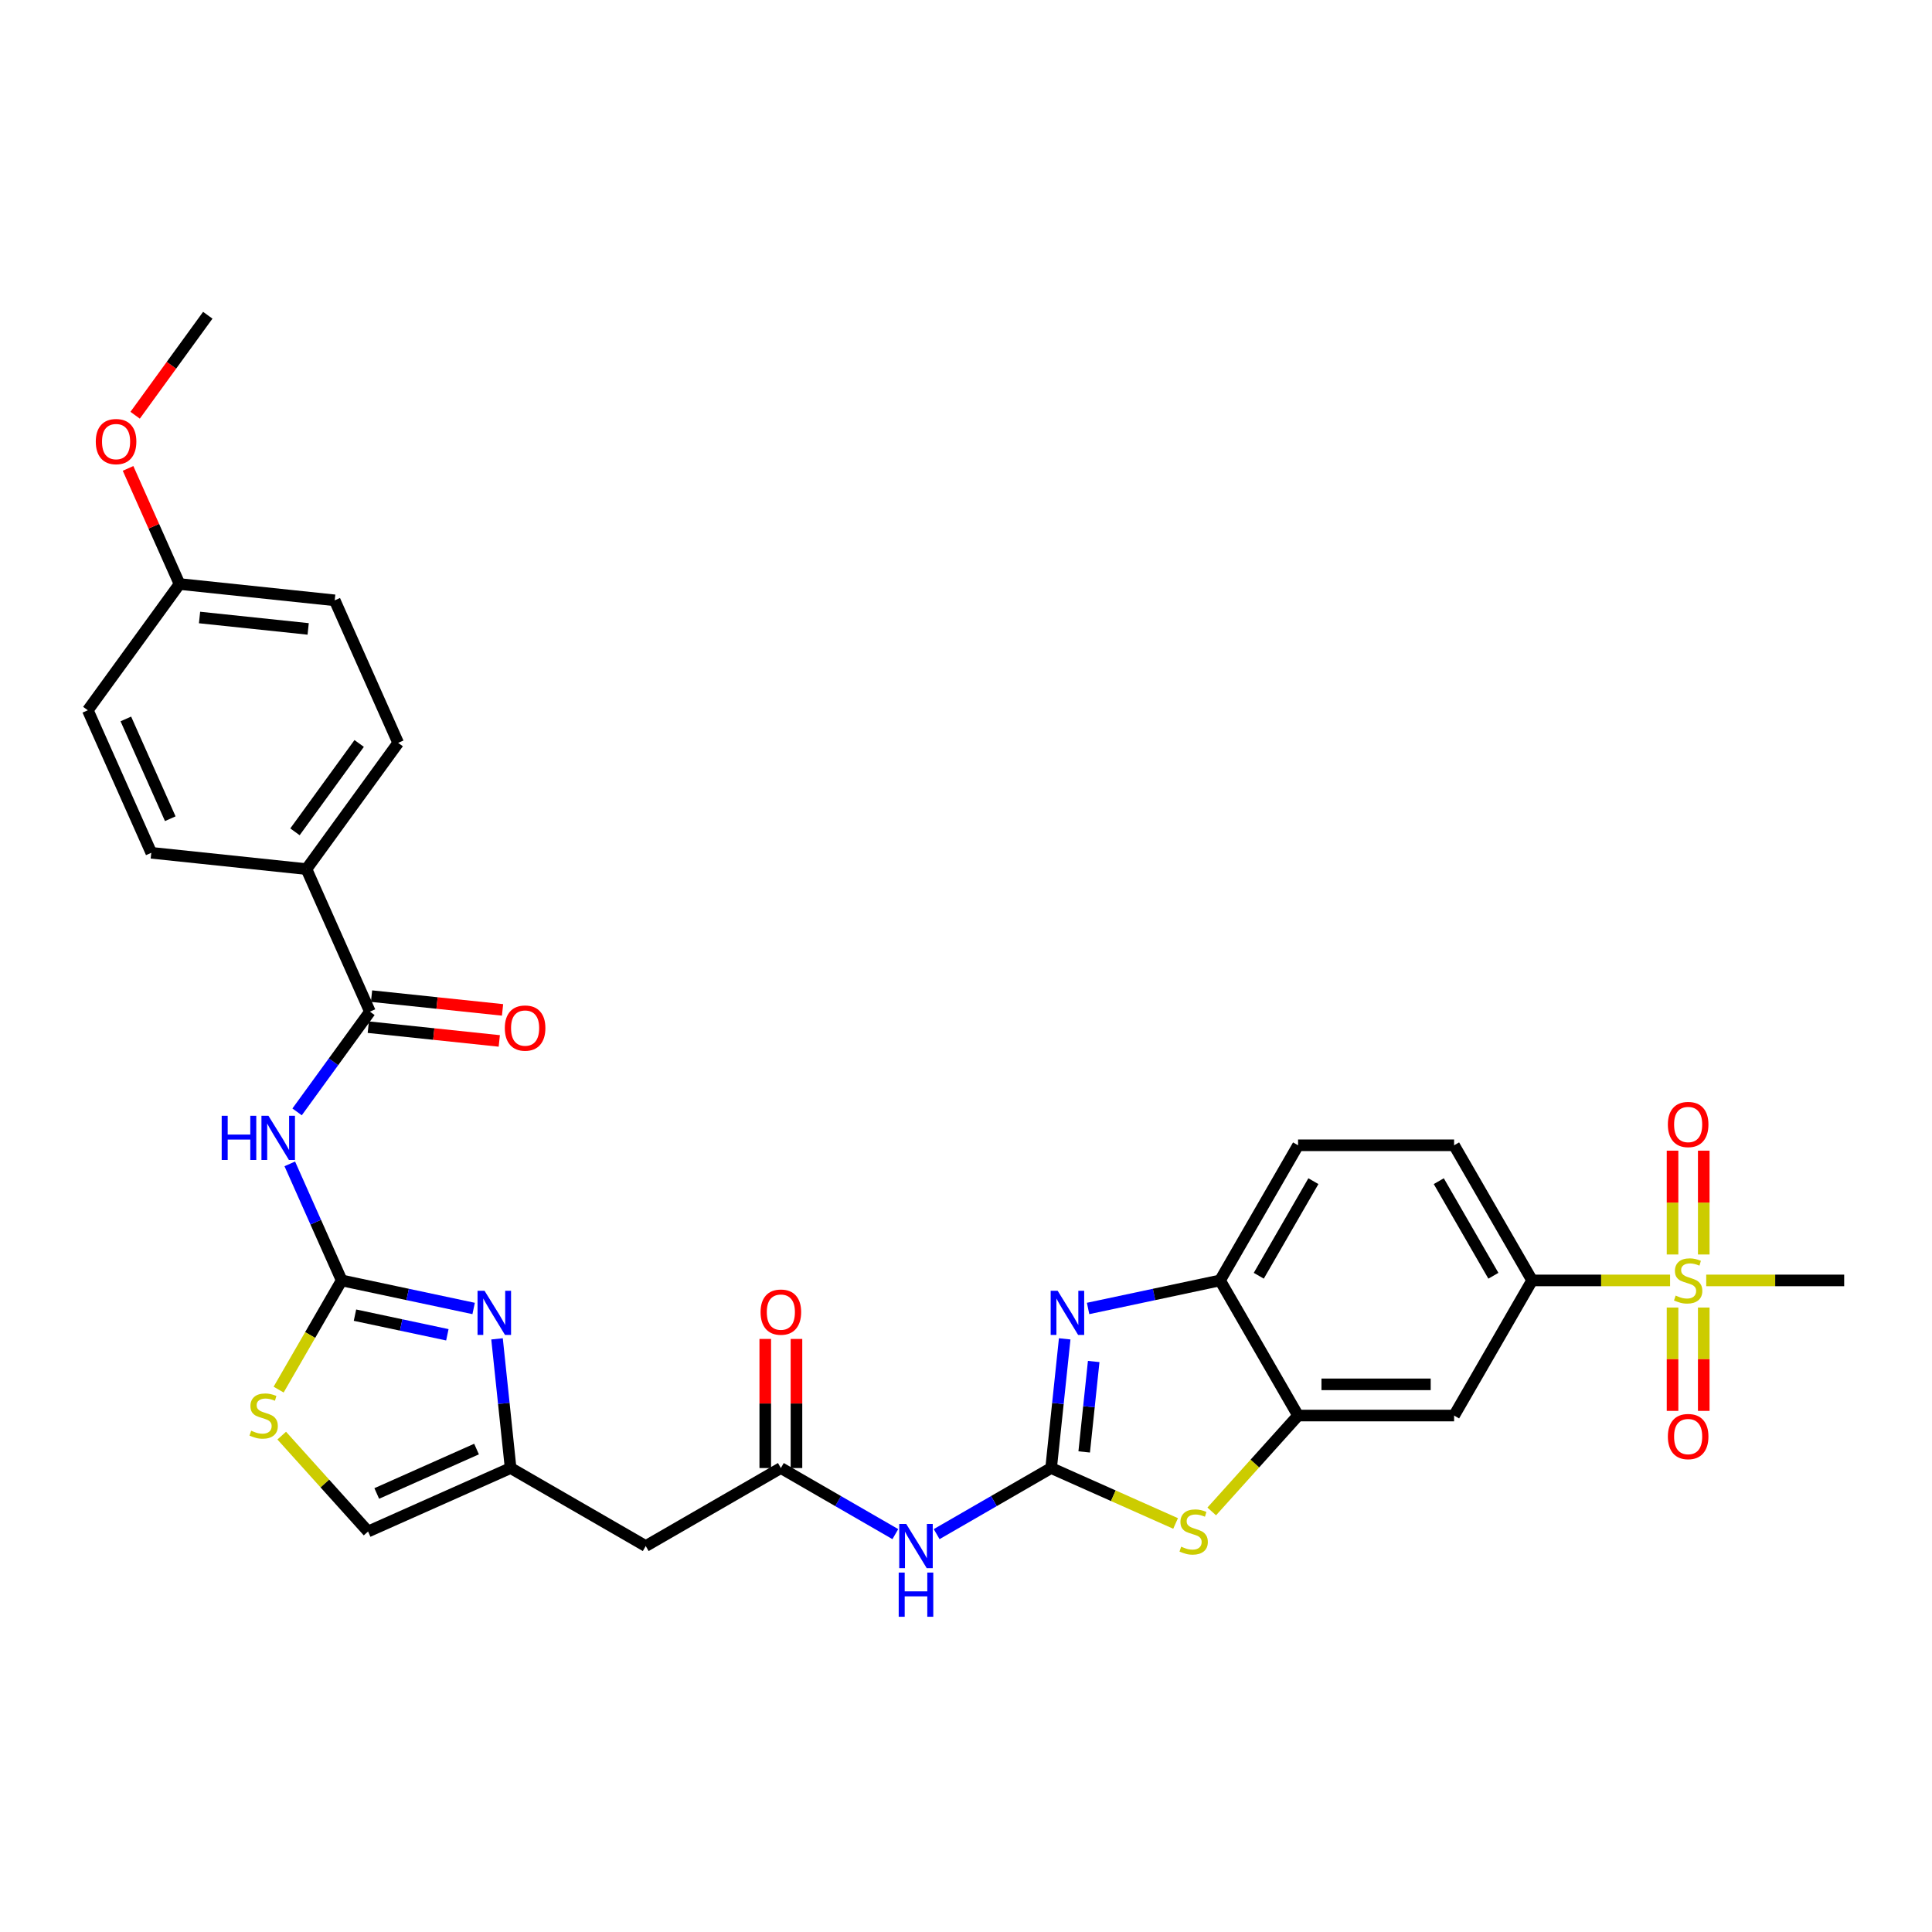 <?xml version='1.0' encoding='iso-8859-1'?>
<svg version='1.1' baseProfile='full'
              xmlns='http://www.w3.org/2000/svg'
                      xmlns:rdkit='http://www.rdkit.org/xml'
                      xmlns:xlink='http://www.w3.org/1999/xlink'
                  xml:space='preserve'
width='1000px' height='1000px' viewBox='0 0 1000 1000'>
<!-- END OF HEADER -->
<rect style='opacity:1.0;fill:#FFFFFF;stroke:none' width='1000' height='1000' x='0' y='0'> </rect>
<path class='bond-2' d='M 544.058,759.855 L 547.572,726.423' style='fill:none;fill-rule:evenodd;stroke:#000000;stroke-width:6px;stroke-linecap:butt;stroke-linejoin:miter;stroke-opacity:1' />
<path class='bond-2' d='M 547.572,726.423 L 551.085,692.99' style='fill:none;fill-rule:evenodd;stroke:#0000FF;stroke-width:6px;stroke-linecap:butt;stroke-linejoin:miter;stroke-opacity:1' />
<path class='bond-2' d='M 561.176,751.514 L 563.636,728.111' style='fill:none;fill-rule:evenodd;stroke:#000000;stroke-width:6px;stroke-linecap:butt;stroke-linejoin:miter;stroke-opacity:1' />
<path class='bond-2' d='M 563.636,728.111 L 566.095,704.709' style='fill:none;fill-rule:evenodd;stroke:#0000FF;stroke-width:6px;stroke-linecap:butt;stroke-linejoin:miter;stroke-opacity:1' />
<path class='bond-4' d='M 544.058,759.855 L 576.272,774.198' style='fill:none;fill-rule:evenodd;stroke:#000000;stroke-width:6px;stroke-linecap:butt;stroke-linejoin:miter;stroke-opacity:1' />
<path class='bond-4' d='M 576.272,774.198 L 608.485,788.54' style='fill:none;fill-rule:evenodd;stroke:#CCCC00;stroke-width:6px;stroke-linecap:butt;stroke-linejoin:miter;stroke-opacity:1' />
<path class='bond-6' d='M 544.058,759.855 L 514.433,776.959' style='fill:none;fill-rule:evenodd;stroke:#000000;stroke-width:6px;stroke-linecap:butt;stroke-linejoin:miter;stroke-opacity:1' />
<path class='bond-6' d='M 514.433,776.959 L 484.809,794.063' style='fill:none;fill-rule:evenodd;stroke:#0000FF;stroke-width:6px;stroke-linecap:butt;stroke-linejoin:miter;stroke-opacity:1' />
<path class='bond-0' d='M 176.85,662.744 L 211.002,670.003' style='fill:none;fill-rule:evenodd;stroke:#000000;stroke-width:6px;stroke-linecap:butt;stroke-linejoin:miter;stroke-opacity:1' />
<path class='bond-0' d='M 211.002,670.003 L 245.155,677.263' style='fill:none;fill-rule:evenodd;stroke:#0000FF;stroke-width:6px;stroke-linecap:butt;stroke-linejoin:miter;stroke-opacity:1' />
<path class='bond-0' d='M 183.738,680.721 L 207.644,685.803' style='fill:none;fill-rule:evenodd;stroke:#000000;stroke-width:6px;stroke-linecap:butt;stroke-linejoin:miter;stroke-opacity:1' />
<path class='bond-0' d='M 207.644,685.803 L 231.551,690.884' style='fill:none;fill-rule:evenodd;stroke:#0000FF;stroke-width:6px;stroke-linecap:butt;stroke-linejoin:miter;stroke-opacity:1' />
<path class='bond-3' d='M 176.85,662.744 L 163.421,632.582' style='fill:none;fill-rule:evenodd;stroke:#000000;stroke-width:6px;stroke-linecap:butt;stroke-linejoin:miter;stroke-opacity:1' />
<path class='bond-3' d='M 163.421,632.582 L 149.992,602.419' style='fill:none;fill-rule:evenodd;stroke:#0000FF;stroke-width:6px;stroke-linecap:butt;stroke-linejoin:miter;stroke-opacity:1' />
<path class='bond-34' d='M 176.85,662.744 L 160.534,691.004' style='fill:none;fill-rule:evenodd;stroke:#000000;stroke-width:6px;stroke-linecap:butt;stroke-linejoin:miter;stroke-opacity:1' />
<path class='bond-34' d='M 160.534,691.004 L 144.219,719.263' style='fill:none;fill-rule:evenodd;stroke:#CCCC00;stroke-width:6px;stroke-linecap:butt;stroke-linejoin:miter;stroke-opacity:1' />
<path class='bond-1' d='M 864.431,662.744 L 828.726,662.744' style='fill:none;fill-rule:evenodd;stroke:#CCCC00;stroke-width:6px;stroke-linecap:butt;stroke-linejoin:miter;stroke-opacity:1' />
<path class='bond-1' d='M 828.726,662.744 L 793.021,662.744' style='fill:none;fill-rule:evenodd;stroke:#000000;stroke-width:6px;stroke-linecap:butt;stroke-linejoin:miter;stroke-opacity:1' />
<path class='bond-18' d='M 881.86,649.321 L 881.86,622.454' style='fill:none;fill-rule:evenodd;stroke:#CCCC00;stroke-width:6px;stroke-linecap:butt;stroke-linejoin:miter;stroke-opacity:1' />
<path class='bond-18' d='M 881.86,622.454 L 881.86,595.586' style='fill:none;fill-rule:evenodd;stroke:#FF0000;stroke-width:6px;stroke-linecap:butt;stroke-linejoin:miter;stroke-opacity:1' />
<path class='bond-18' d='M 865.707,649.321 L 865.707,622.454' style='fill:none;fill-rule:evenodd;stroke:#CCCC00;stroke-width:6px;stroke-linecap:butt;stroke-linejoin:miter;stroke-opacity:1' />
<path class='bond-18' d='M 865.707,622.454 L 865.707,595.586' style='fill:none;fill-rule:evenodd;stroke:#FF0000;stroke-width:6px;stroke-linecap:butt;stroke-linejoin:miter;stroke-opacity:1' />
<path class='bond-19' d='M 865.707,676.781 L 865.707,703.527' style='fill:none;fill-rule:evenodd;stroke:#CCCC00;stroke-width:6px;stroke-linecap:butt;stroke-linejoin:miter;stroke-opacity:1' />
<path class='bond-19' d='M 865.707,703.527 L 865.707,730.273' style='fill:none;fill-rule:evenodd;stroke:#FF0000;stroke-width:6px;stroke-linecap:butt;stroke-linejoin:miter;stroke-opacity:1' />
<path class='bond-19' d='M 881.86,676.781 L 881.86,703.527' style='fill:none;fill-rule:evenodd;stroke:#CCCC00;stroke-width:6px;stroke-linecap:butt;stroke-linejoin:miter;stroke-opacity:1' />
<path class='bond-19' d='M 881.86,703.527 L 881.86,730.273' style='fill:none;fill-rule:evenodd;stroke:#FF0000;stroke-width:6px;stroke-linecap:butt;stroke-linejoin:miter;stroke-opacity:1' />
<path class='bond-26' d='M 883.136,662.744 L 918.841,662.744' style='fill:none;fill-rule:evenodd;stroke:#CCCC00;stroke-width:6px;stroke-linecap:butt;stroke-linejoin:miter;stroke-opacity:1' />
<path class='bond-26' d='M 918.841,662.744 L 954.545,662.744' style='fill:none;fill-rule:evenodd;stroke:#000000;stroke-width:6px;stroke-linecap:butt;stroke-linejoin:miter;stroke-opacity:1' />
<path class='bond-12' d='M 563.193,677.263 L 597.345,670.003' style='fill:none;fill-rule:evenodd;stroke:#0000FF;stroke-width:6px;stroke-linecap:butt;stroke-linejoin:miter;stroke-opacity:1' />
<path class='bond-12' d='M 597.345,670.003 L 631.497,662.744' style='fill:none;fill-rule:evenodd;stroke:#000000;stroke-width:6px;stroke-linecap:butt;stroke-linejoin:miter;stroke-opacity:1' />
<path class='bond-7' d='M 153.777,575.509 L 172.625,549.568' style='fill:none;fill-rule:evenodd;stroke:#0000FF;stroke-width:6px;stroke-linecap:butt;stroke-linejoin:miter;stroke-opacity:1' />
<path class='bond-7' d='M 172.625,549.568 L 191.472,523.626' style='fill:none;fill-rule:evenodd;stroke:#000000;stroke-width:6px;stroke-linecap:butt;stroke-linejoin:miter;stroke-opacity:1' />
<path class='bond-8' d='M 627.19,782.317 L 649.534,757.502' style='fill:none;fill-rule:evenodd;stroke:#CCCC00;stroke-width:6px;stroke-linecap:butt;stroke-linejoin:miter;stroke-opacity:1' />
<path class='bond-8' d='M 649.534,757.502 L 671.878,732.686' style='fill:none;fill-rule:evenodd;stroke:#000000;stroke-width:6px;stroke-linecap:butt;stroke-linejoin:miter;stroke-opacity:1' />
<path class='bond-5' d='M 257.262,692.99 L 260.776,726.423' style='fill:none;fill-rule:evenodd;stroke:#0000FF;stroke-width:6px;stroke-linecap:butt;stroke-linejoin:miter;stroke-opacity:1' />
<path class='bond-5' d='M 260.776,726.423 L 264.289,759.855' style='fill:none;fill-rule:evenodd;stroke:#000000;stroke-width:6px;stroke-linecap:butt;stroke-linejoin:miter;stroke-opacity:1' />
<path class='bond-10' d='M 463.423,794.063 L 433.798,776.959' style='fill:none;fill-rule:evenodd;stroke:#0000FF;stroke-width:6px;stroke-linecap:butt;stroke-linejoin:miter;stroke-opacity:1' />
<path class='bond-10' d='M 433.798,776.959 L 404.174,759.855' style='fill:none;fill-rule:evenodd;stroke:#000000;stroke-width:6px;stroke-linecap:butt;stroke-linejoin:miter;stroke-opacity:1' />
<path class='bond-17' d='M 191.472,523.626 L 158.623,449.846' style='fill:none;fill-rule:evenodd;stroke:#000000;stroke-width:6px;stroke-linecap:butt;stroke-linejoin:miter;stroke-opacity:1' />
<path class='bond-20' d='M 190.628,531.658 L 224.529,535.221' style='fill:none;fill-rule:evenodd;stroke:#000000;stroke-width:6px;stroke-linecap:butt;stroke-linejoin:miter;stroke-opacity:1' />
<path class='bond-20' d='M 224.529,535.221 L 258.429,538.784' style='fill:none;fill-rule:evenodd;stroke:#FF0000;stroke-width:6px;stroke-linecap:butt;stroke-linejoin:miter;stroke-opacity:1' />
<path class='bond-20' d='M 192.316,515.594 L 226.217,519.157' style='fill:none;fill-rule:evenodd;stroke:#000000;stroke-width:6px;stroke-linecap:butt;stroke-linejoin:miter;stroke-opacity:1' />
<path class='bond-20' d='M 226.217,519.157 L 260.118,522.721' style='fill:none;fill-rule:evenodd;stroke:#FF0000;stroke-width:6px;stroke-linecap:butt;stroke-linejoin:miter;stroke-opacity:1' />
<path class='bond-14' d='M 671.878,732.686 L 752.64,732.686' style='fill:none;fill-rule:evenodd;stroke:#000000;stroke-width:6px;stroke-linecap:butt;stroke-linejoin:miter;stroke-opacity:1' />
<path class='bond-14' d='M 683.992,716.534 L 740.526,716.534' style='fill:none;fill-rule:evenodd;stroke:#000000;stroke-width:6px;stroke-linecap:butt;stroke-linejoin:miter;stroke-opacity:1' />
<path class='bond-32' d='M 671.878,732.686 L 631.497,662.744' style='fill:none;fill-rule:evenodd;stroke:#000000;stroke-width:6px;stroke-linecap:butt;stroke-linejoin:miter;stroke-opacity:1' />
<path class='bond-9' d='M 264.289,759.855 L 334.232,800.236' style='fill:none;fill-rule:evenodd;stroke:#000000;stroke-width:6px;stroke-linecap:butt;stroke-linejoin:miter;stroke-opacity:1' />
<path class='bond-16' d='M 264.289,759.855 L 190.51,792.704' style='fill:none;fill-rule:evenodd;stroke:#000000;stroke-width:6px;stroke-linecap:butt;stroke-linejoin:miter;stroke-opacity:1' />
<path class='bond-16' d='M 246.653,750.027 L 195.007,773.021' style='fill:none;fill-rule:evenodd;stroke:#000000;stroke-width:6px;stroke-linecap:butt;stroke-linejoin:miter;stroke-opacity:1' />
<path class='bond-15' d='M 404.174,759.855 L 334.232,800.236' style='fill:none;fill-rule:evenodd;stroke:#000000;stroke-width:6px;stroke-linecap:butt;stroke-linejoin:miter;stroke-opacity:1' />
<path class='bond-21' d='M 412.25,759.855 L 412.25,726.444' style='fill:none;fill-rule:evenodd;stroke:#000000;stroke-width:6px;stroke-linecap:butt;stroke-linejoin:miter;stroke-opacity:1' />
<path class='bond-21' d='M 412.25,726.444 L 412.25,693.033' style='fill:none;fill-rule:evenodd;stroke:#FF0000;stroke-width:6px;stroke-linecap:butt;stroke-linejoin:miter;stroke-opacity:1' />
<path class='bond-21' d='M 396.097,759.855 L 396.097,726.444' style='fill:none;fill-rule:evenodd;stroke:#000000;stroke-width:6px;stroke-linecap:butt;stroke-linejoin:miter;stroke-opacity:1' />
<path class='bond-21' d='M 396.097,726.444 L 396.097,693.033' style='fill:none;fill-rule:evenodd;stroke:#FF0000;stroke-width:6px;stroke-linecap:butt;stroke-linejoin:miter;stroke-opacity:1' />
<path class='bond-11' d='M 145.821,743.073 L 168.165,767.888' style='fill:none;fill-rule:evenodd;stroke:#CCCC00;stroke-width:6px;stroke-linecap:butt;stroke-linejoin:miter;stroke-opacity:1' />
<path class='bond-11' d='M 168.165,767.888 L 190.51,792.704' style='fill:none;fill-rule:evenodd;stroke:#000000;stroke-width:6px;stroke-linecap:butt;stroke-linejoin:miter;stroke-opacity:1' />
<path class='bond-22' d='M 631.497,662.744 L 671.878,592.802' style='fill:none;fill-rule:evenodd;stroke:#000000;stroke-width:6px;stroke-linecap:butt;stroke-linejoin:miter;stroke-opacity:1' />
<path class='bond-22' d='M 651.542,660.329 L 679.809,611.37' style='fill:none;fill-rule:evenodd;stroke:#000000;stroke-width:6px;stroke-linecap:butt;stroke-linejoin:miter;stroke-opacity:1' />
<path class='bond-13' d='M 793.021,662.744 L 752.64,732.686' style='fill:none;fill-rule:evenodd;stroke:#000000;stroke-width:6px;stroke-linecap:butt;stroke-linejoin:miter;stroke-opacity:1' />
<path class='bond-33' d='M 793.021,662.744 L 752.64,592.802' style='fill:none;fill-rule:evenodd;stroke:#000000;stroke-width:6px;stroke-linecap:butt;stroke-linejoin:miter;stroke-opacity:1' />
<path class='bond-33' d='M 772.976,660.329 L 744.709,611.37' style='fill:none;fill-rule:evenodd;stroke:#000000;stroke-width:6px;stroke-linecap:butt;stroke-linejoin:miter;stroke-opacity:1' />
<path class='bond-24' d='M 158.623,449.846 L 206.094,384.508' style='fill:none;fill-rule:evenodd;stroke:#000000;stroke-width:6px;stroke-linecap:butt;stroke-linejoin:miter;stroke-opacity:1' />
<path class='bond-24' d='M 152.676,430.552 L 185.906,384.815' style='fill:none;fill-rule:evenodd;stroke:#000000;stroke-width:6px;stroke-linecap:butt;stroke-linejoin:miter;stroke-opacity:1' />
<path class='bond-25' d='M 158.623,449.846 L 78.303,441.404' style='fill:none;fill-rule:evenodd;stroke:#000000;stroke-width:6px;stroke-linecap:butt;stroke-linejoin:miter;stroke-opacity:1' />
<path class='bond-23' d='M 671.878,592.802 L 752.64,592.802' style='fill:none;fill-rule:evenodd;stroke:#000000;stroke-width:6px;stroke-linecap:butt;stroke-linejoin:miter;stroke-opacity:1' />
<path class='bond-28' d='M 206.094,384.508 L 173.245,310.729' style='fill:none;fill-rule:evenodd;stroke:#000000;stroke-width:6px;stroke-linecap:butt;stroke-linejoin:miter;stroke-opacity:1' />
<path class='bond-29' d='M 78.303,441.404 L 45.455,367.625' style='fill:none;fill-rule:evenodd;stroke:#000000;stroke-width:6px;stroke-linecap:butt;stroke-linejoin:miter;stroke-opacity:1' />
<path class='bond-29' d='M 88.132,423.768 L 65.138,372.122' style='fill:none;fill-rule:evenodd;stroke:#000000;stroke-width:6px;stroke-linecap:butt;stroke-linejoin:miter;stroke-opacity:1' />
<path class='bond-27' d='M 92.925,302.287 L 45.455,367.625' style='fill:none;fill-rule:evenodd;stroke:#000000;stroke-width:6px;stroke-linecap:butt;stroke-linejoin:miter;stroke-opacity:1' />
<path class='bond-30' d='M 92.925,302.287 L 79.604,272.366' style='fill:none;fill-rule:evenodd;stroke:#000000;stroke-width:6px;stroke-linecap:butt;stroke-linejoin:miter;stroke-opacity:1' />
<path class='bond-30' d='M 79.604,272.366 L 66.283,242.446' style='fill:none;fill-rule:evenodd;stroke:#FF0000;stroke-width:6px;stroke-linecap:butt;stroke-linejoin:miter;stroke-opacity:1' />
<path class='bond-35' d='M 92.925,302.287 L 173.245,310.729' style='fill:none;fill-rule:evenodd;stroke:#000000;stroke-width:6px;stroke-linecap:butt;stroke-linejoin:miter;stroke-opacity:1' />
<path class='bond-35' d='M 103.285,319.617 L 159.509,325.526' style='fill:none;fill-rule:evenodd;stroke:#000000;stroke-width:6px;stroke-linecap:butt;stroke-linejoin:miter;stroke-opacity:1' />
<path class='bond-31' d='M 69.946,214.923 L 88.747,189.046' style='fill:none;fill-rule:evenodd;stroke:#FF0000;stroke-width:6px;stroke-linecap:butt;stroke-linejoin:miter;stroke-opacity:1' />
<path class='bond-31' d='M 88.747,189.046 L 107.547,163.169' style='fill:none;fill-rule:evenodd;stroke:#000000;stroke-width:6px;stroke-linecap:butt;stroke-linejoin:miter;stroke-opacity:1' />
<path  class='atom-2' d='M 867.322 670.594
Q 867.581 670.691, 868.647 671.143
Q 869.713 671.596, 870.876 671.886
Q 872.071 672.145, 873.234 672.145
Q 875.399 672.145, 876.658 671.111
Q 877.918 670.045, 877.918 668.204
Q 877.918 666.944, 877.272 666.168
Q 876.658 665.393, 875.689 664.973
Q 874.72 664.553, 873.105 664.069
Q 871.07 663.455, 869.842 662.873
Q 868.647 662.292, 867.775 661.064
Q 866.935 659.837, 866.935 657.769
Q 866.935 654.894, 868.873 653.117
Q 870.844 651.34, 874.72 651.34
Q 877.369 651.34, 880.374 652.6
L 879.63 655.088
Q 876.885 653.957, 874.817 653.957
Q 872.588 653.957, 871.36 654.894
Q 870.133 655.799, 870.165 657.381
Q 870.165 658.609, 870.779 659.352
Q 871.425 660.095, 872.33 660.515
Q 873.266 660.935, 874.817 661.42
Q 876.885 662.066, 878.112 662.712
Q 879.34 663.358, 880.212 664.682
Q 881.117 665.975, 881.117 668.204
Q 881.117 671.369, 878.984 673.082
Q 876.885 674.761, 873.363 674.761
Q 871.328 674.761, 869.778 674.309
Q 868.259 673.889, 866.45 673.146
L 867.322 670.594
' fill='#CCCC00'/>
<path  class='atom-3' d='M 547.444 668.1
L 554.939 680.214
Q 555.682 681.409, 556.877 683.574
Q 558.072 685.738, 558.137 685.867
L 558.137 668.1
L 561.173 668.1
L 561.173 690.971
L 558.04 690.971
L 549.996 677.726
Q 549.059 676.176, 548.058 674.399
Q 547.089 672.622, 546.798 672.073
L 546.798 690.971
L 543.826 690.971
L 543.826 668.1
L 547.444 668.1
' fill='#0000FF'/>
<path  class='atom-4' d='M 114.749 577.528
L 117.851 577.528
L 117.851 587.252
L 129.545 587.252
L 129.545 577.528
L 132.646 577.528
L 132.646 600.4
L 129.545 600.4
L 129.545 589.836
L 117.851 589.836
L 117.851 600.4
L 114.749 600.4
L 114.749 577.528
' fill='#0000FF'/>
<path  class='atom-4' d='M 138.946 577.528
L 146.44 589.643
Q 147.183 590.838, 148.379 593.002
Q 149.574 595.167, 149.639 595.296
L 149.639 577.528
L 152.675 577.528
L 152.675 600.4
L 149.542 600.4
L 141.498 587.155
Q 140.561 585.605, 139.559 583.828
Q 138.59 582.051, 138.299 581.502
L 138.299 600.4
L 135.327 600.4
L 135.327 577.528
L 138.946 577.528
' fill='#0000FF'/>
<path  class='atom-5' d='M 611.377 800.554
Q 611.635 800.651, 612.701 801.103
Q 613.767 801.556, 614.93 801.846
Q 616.125 802.105, 617.288 802.105
Q 619.453 802.105, 620.713 801.071
Q 621.973 800.005, 621.973 798.164
Q 621.973 796.904, 621.326 796.128
Q 620.713 795.353, 619.744 794.933
Q 618.774 794.513, 617.159 794.029
Q 615.124 793.415, 613.896 792.833
Q 612.701 792.252, 611.829 791.024
Q 610.989 789.797, 610.989 787.729
Q 610.989 784.854, 612.927 783.077
Q 614.898 781.3, 618.774 781.3
Q 621.423 781.3, 624.428 782.56
L 623.685 785.048
Q 620.939 783.917, 618.871 783.917
Q 616.642 783.917, 615.415 784.854
Q 614.187 785.759, 614.219 787.342
Q 614.219 788.569, 614.833 789.312
Q 615.479 790.055, 616.384 790.475
Q 617.321 790.895, 618.871 791.38
Q 620.939 792.026, 622.166 792.672
Q 623.394 793.318, 624.266 794.642
Q 625.171 795.935, 625.171 798.164
Q 625.171 801.33, 623.039 803.042
Q 620.939 804.722, 617.418 804.722
Q 615.382 804.722, 613.832 804.269
Q 612.313 803.849, 610.504 803.106
L 611.377 800.554
' fill='#CCCC00'/>
<path  class='atom-6' d='M 250.792 668.1
L 258.287 680.214
Q 259.03 681.409, 260.225 683.574
Q 261.42 685.738, 261.485 685.867
L 261.485 668.1
L 264.521 668.1
L 264.521 690.971
L 261.388 690.971
L 253.344 677.726
Q 252.407 676.176, 251.406 674.399
Q 250.436 672.622, 250.146 672.073
L 250.146 690.971
L 247.174 690.971
L 247.174 668.1
L 250.792 668.1
' fill='#0000FF'/>
<path  class='atom-7' d='M 469.06 788.8
L 476.555 800.915
Q 477.298 802.11, 478.493 804.274
Q 479.688 806.439, 479.753 806.568
L 479.753 788.8
L 482.789 788.8
L 482.789 811.672
L 479.656 811.672
L 471.612 798.427
Q 470.675 796.877, 469.674 795.1
Q 468.705 793.323, 468.414 792.774
L 468.414 811.672
L 465.442 811.672
L 465.442 788.8
L 469.06 788.8
' fill='#0000FF'/>
<path  class='atom-7' d='M 465.167 813.959
L 468.268 813.959
L 468.268 823.683
L 479.963 823.683
L 479.963 813.959
L 483.064 813.959
L 483.064 836.831
L 479.963 836.831
L 479.963 826.268
L 468.268 826.268
L 468.268 836.831
L 465.167 836.831
L 465.167 813.959
' fill='#0000FF'/>
<path  class='atom-12' d='M 130.008 740.536
Q 130.267 740.633, 131.333 741.085
Q 132.399 741.538, 133.562 741.828
Q 134.757 742.087, 135.92 742.087
Q 138.084 742.087, 139.344 741.053
Q 140.604 739.987, 140.604 738.146
Q 140.604 736.886, 139.958 736.11
Q 139.344 735.335, 138.375 734.915
Q 137.406 734.495, 135.791 734.011
Q 133.756 733.397, 132.528 732.815
Q 131.333 732.234, 130.46 731.006
Q 129.621 729.779, 129.621 727.711
Q 129.621 724.836, 131.559 723.059
Q 133.529 721.283, 137.406 721.283
Q 140.055 721.283, 143.059 722.542
L 142.316 725.03
Q 139.57 723.899, 137.503 723.899
Q 135.274 723.899, 134.046 724.836
Q 132.819 725.741, 132.851 727.324
Q 132.851 728.551, 133.465 729.294
Q 134.111 730.037, 135.015 730.457
Q 135.952 730.877, 137.503 731.362
Q 139.57 732.008, 140.798 732.654
Q 142.026 733.3, 142.898 734.624
Q 143.802 735.917, 143.802 738.146
Q 143.802 741.312, 141.67 743.024
Q 139.57 744.704, 136.049 744.704
Q 134.014 744.704, 132.463 744.251
Q 130.945 743.831, 129.136 743.088
L 130.008 740.536
' fill='#CCCC00'/>
<path  class='atom-19' d='M 863.284 582.047
Q 863.284 576.555, 865.998 573.486
Q 868.711 570.417, 873.783 570.417
Q 878.855 570.417, 881.569 573.486
Q 884.282 576.555, 884.282 582.047
Q 884.282 587.603, 881.536 590.769
Q 878.791 593.902, 873.783 593.902
Q 868.744 593.902, 865.998 590.769
Q 863.284 587.635, 863.284 582.047
M 873.783 591.318
Q 877.272 591.318, 879.146 588.992
Q 881.052 586.634, 881.052 582.047
Q 881.052 577.556, 879.146 575.295
Q 877.272 573.001, 873.783 573.001
Q 870.294 573.001, 868.388 575.263
Q 866.515 577.524, 866.515 582.047
Q 866.515 586.666, 868.388 588.992
Q 870.294 591.318, 873.783 591.318
' fill='#FF0000'/>
<path  class='atom-20' d='M 863.284 743.571
Q 863.284 738.079, 865.998 735.01
Q 868.711 731.941, 873.783 731.941
Q 878.855 731.941, 881.569 735.01
Q 884.282 738.079, 884.282 743.571
Q 884.282 749.127, 881.536 752.293
Q 878.791 755.427, 873.783 755.427
Q 868.744 755.427, 865.998 752.293
Q 863.284 749.16, 863.284 743.571
M 873.783 752.842
Q 877.272 752.842, 879.146 750.516
Q 881.052 748.158, 881.052 743.571
Q 881.052 739.08, 879.146 736.819
Q 877.272 734.525, 873.783 734.525
Q 870.294 734.525, 868.388 736.787
Q 866.515 739.048, 866.515 743.571
Q 866.515 748.19, 868.388 750.516
Q 870.294 752.842, 873.783 752.842
' fill='#FF0000'/>
<path  class='atom-21' d='M 261.293 532.133
Q 261.293 526.641, 264.006 523.572
Q 266.72 520.503, 271.792 520.503
Q 276.864 520.503, 279.577 523.572
Q 282.291 526.641, 282.291 532.133
Q 282.291 537.689, 279.545 540.855
Q 276.799 543.989, 271.792 543.989
Q 266.752 543.989, 264.006 540.855
Q 261.293 537.722, 261.293 532.133
M 271.792 541.404
Q 275.281 541.404, 277.154 539.078
Q 279.06 536.72, 279.06 532.133
Q 279.06 527.642, 277.154 525.381
Q 275.281 523.087, 271.792 523.087
Q 268.303 523.087, 266.397 525.349
Q 264.523 527.61, 264.523 532.133
Q 264.523 536.752, 266.397 539.078
Q 268.303 541.404, 271.792 541.404
' fill='#FF0000'/>
<path  class='atom-22' d='M 393.674 679.158
Q 393.674 673.666, 396.388 670.597
Q 399.102 667.528, 404.174 667.528
Q 409.245 667.528, 411.959 670.597
Q 414.673 673.666, 414.673 679.158
Q 414.673 684.714, 411.927 687.88
Q 409.181 691.014, 404.174 691.014
Q 399.134 691.014, 396.388 687.88
Q 393.674 684.746, 393.674 679.158
M 404.174 688.429
Q 407.662 688.429, 409.536 686.103
Q 411.442 683.745, 411.442 679.158
Q 411.442 674.667, 409.536 672.406
Q 407.662 670.112, 404.174 670.112
Q 400.685 670.112, 398.779 672.374
Q 396.905 674.635, 396.905 679.158
Q 396.905 683.777, 398.779 686.103
Q 400.685 688.429, 404.174 688.429
' fill='#FF0000'/>
<path  class='atom-31' d='M 49.577 228.571
Q 49.577 223.08, 52.291 220.011
Q 55.005 216.942, 60.076 216.942
Q 65.148 216.942, 67.862 220.011
Q 70.576 223.08, 70.576 228.571
Q 70.576 234.128, 67.83 237.294
Q 65.084 240.427, 60.076 240.427
Q 55.037 240.427, 52.291 237.294
Q 49.577 234.16, 49.577 228.571
M 60.076 237.843
Q 63.565 237.843, 65.439 235.517
Q 67.345 233.159, 67.345 228.571
Q 67.345 224.081, 65.439 221.82
Q 63.565 219.526, 60.076 219.526
Q 56.587 219.526, 54.681 221.787
Q 52.808 224.049, 52.808 228.571
Q 52.808 233.191, 54.681 235.517
Q 56.587 237.843, 60.076 237.843
' fill='#FF0000'/>
</svg>
